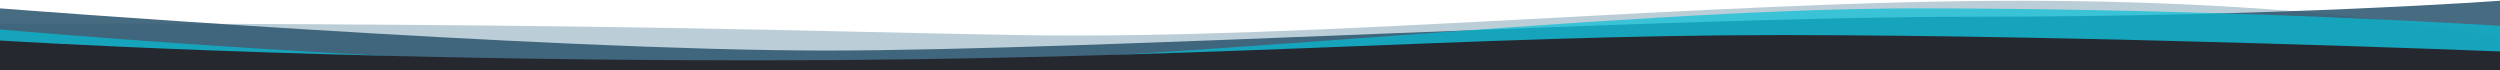 <svg width="1280" height="36" viewBox="0 0 1280 36" fill="none" xmlns="http://www.w3.org/2000/svg">
<path opacity="0.7" d="M1280 19.228C1280 19.228 1193.52 0.383 1034.33 0.383C875.148 0.383 674.865 20.563 522.144 17.962C404.915 15.96 324.246 12.025 0 12.025V36H1280V19.228Z" fill="#9FB9C6"/>
<path opacity="0.9" d="M1280 0.376C1280 0.376 1169.15 8.564 1009.95 8.564C850.74 8.564 560.167 25.876 423.216 25.876C277.919 25.876 0 4.286 0 4.286V36H1280V0.376Z" fill="#335B74"/>
<path opacity="0.7" d="M1280 13.223C1280 13.223 1141.04 4.286 981.856 4.286C822.672 4.286 577.924 34.606 398.118 34.606C218.311 34.606 0 15.081 0 15.081V36H1280V13.216V13.223Z" fill="#03BFD7"/>
<path d="M1280 36V26.337C1280 26.337 1070.81 17.956 911.603 17.956C752.397 17.956 612.308 30.908 386.426 30.908C160.544 30.908 0 20.75 0 20.75V36" fill="#26282F"/>
</svg>
